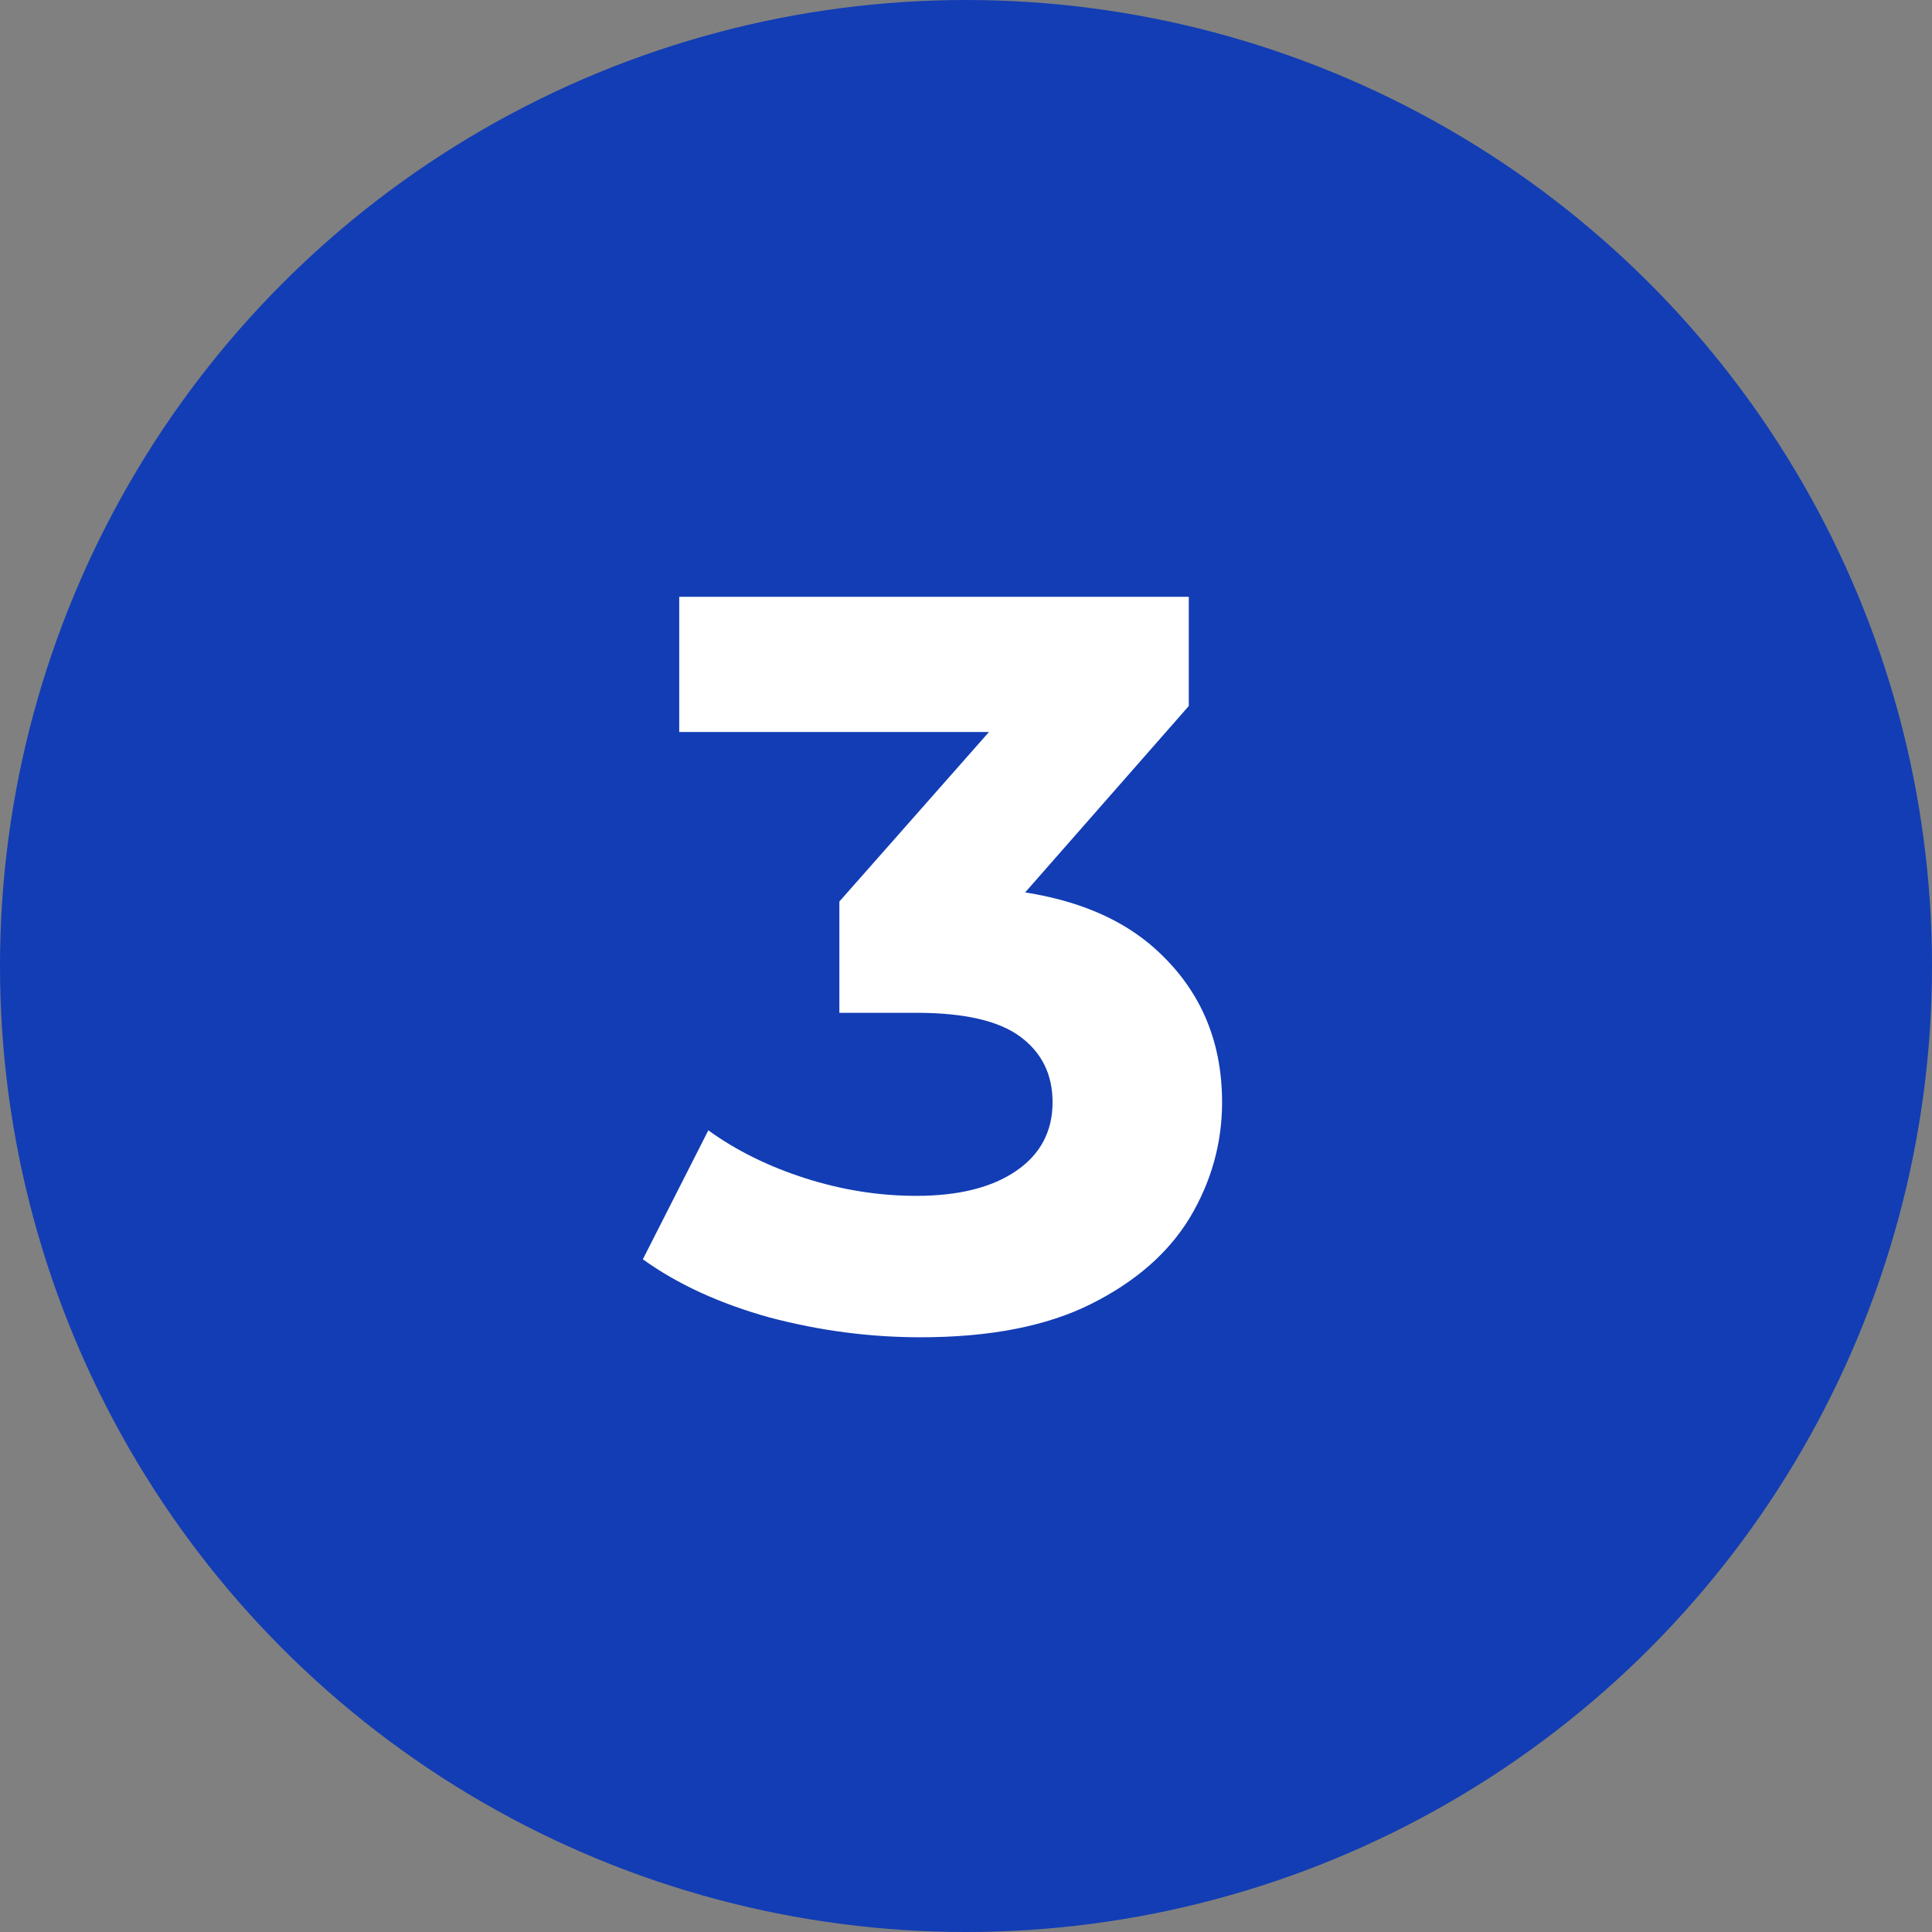 <?xml version="1.0" encoding="UTF-8"?> <svg xmlns="http://www.w3.org/2000/svg" width="35" height="35" viewBox="0 0 35 35" fill="none"><rect x="0" y="0" width="35" height="35" fill="#808080" stroke="none"/><circle cx="17.5" cy="17.5" r="17.5" fill="#123DB4"></circle><path d="M16.676 24.226C15.759 24.226 14.848 24.107 13.944 23.868C13.04 23.617 12.273 23.265 11.646 22.813L12.832 20.477C13.335 20.841 13.919 21.13 14.585 21.344C15.25 21.557 15.922 21.664 16.6 21.664C17.366 21.664 17.969 21.513 18.409 21.212C18.849 20.91 19.068 20.496 19.068 19.968C19.068 19.466 18.874 19.07 18.484 18.781C18.095 18.492 17.467 18.348 16.6 18.348H15.206V16.332L18.88 12.169L19.219 13.261H12.305V10.812H21.536V12.79L17.881 16.954L16.337 16.069H17.222C18.842 16.069 20.067 16.433 20.896 17.161C21.725 17.89 22.139 18.825 22.139 19.968C22.139 20.709 21.945 21.406 21.555 22.059C21.166 22.7 20.569 23.221 19.765 23.623C18.962 24.025 17.932 24.226 16.676 24.226Z" fill="white"></path></svg> 